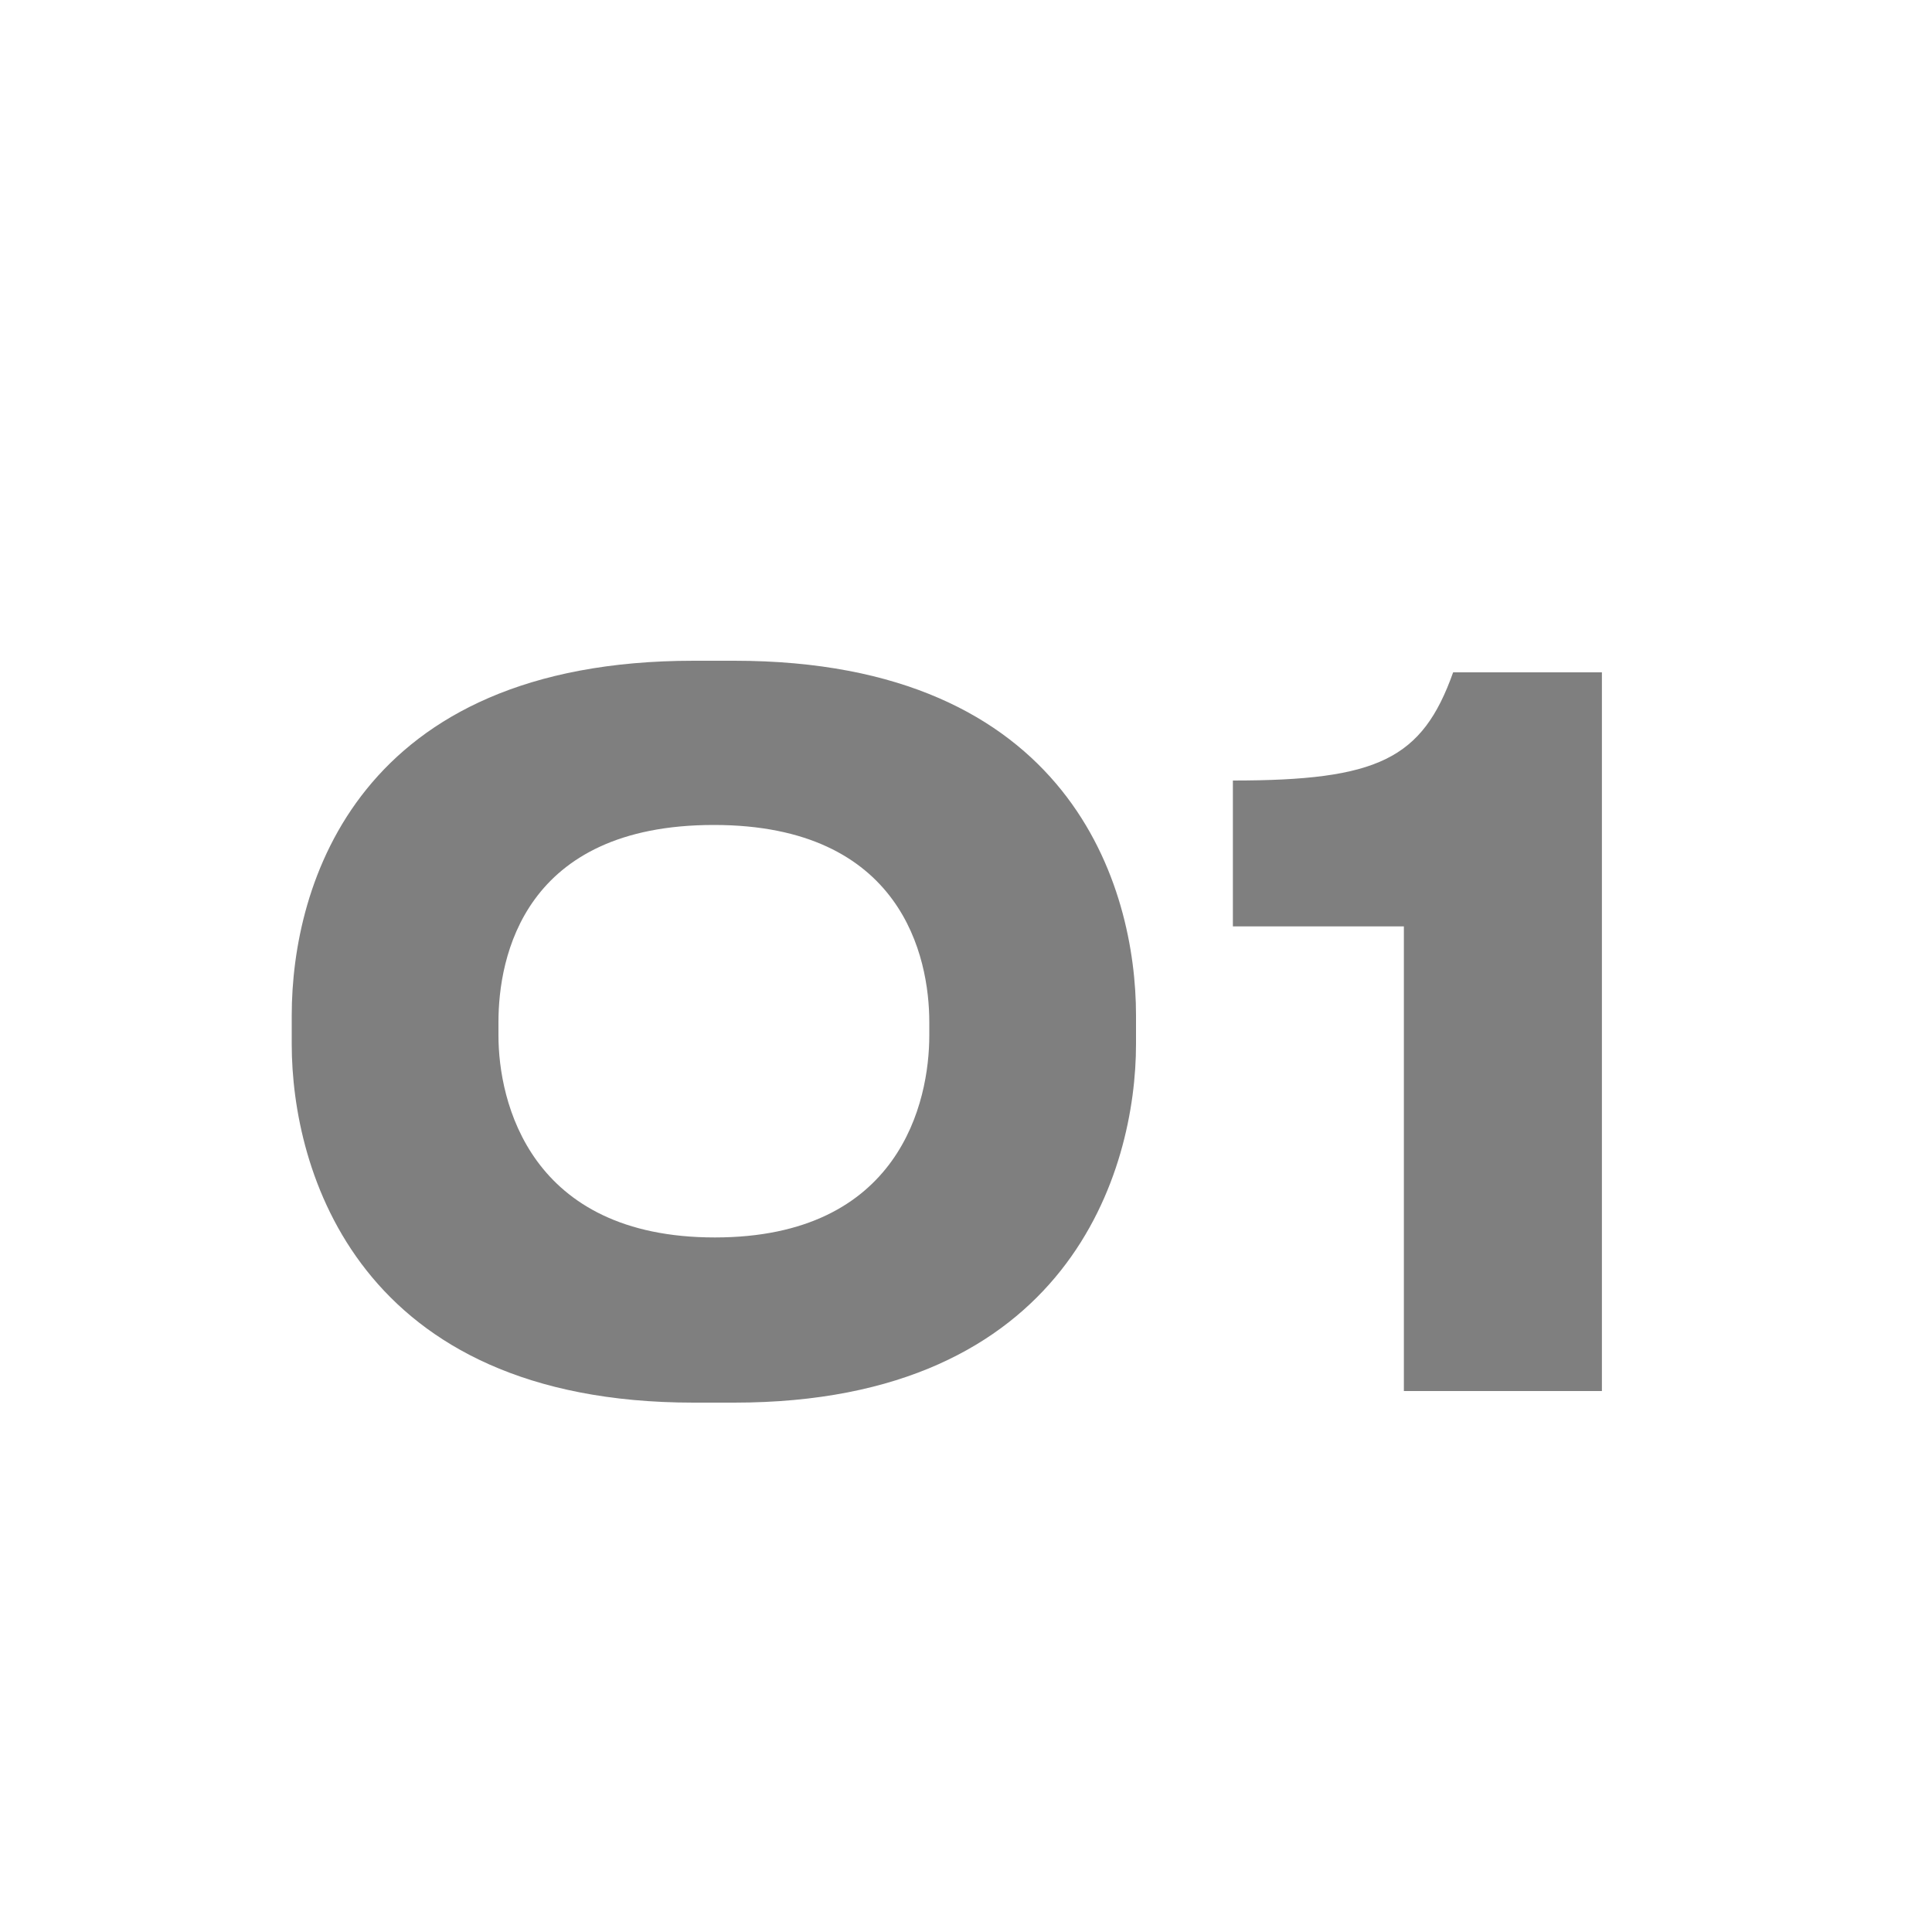 <?xml version="1.0" encoding="UTF-8"?> <svg xmlns="http://www.w3.org/2000/svg" width="100" height="100" viewBox="0 0 100 100" fill="none"> <path d="M35.9 34.2H38C55.45 34.2 58.8 45.95 58.8 52.55V54.05C58.8 60.55 55.35 72.6 38 72.6H35.9C18.5 72.6 15.1 60.55 15.1 54.05V52.55C15.1 45.8 18.5 34.2 35.9 34.2ZM48.1 53.6V52.9C48.1 49.55 46.7 42.7 36.95 42.7C27.1 42.7 25.8 49.55 25.8 52.9V53.6C25.8 57 27.4 64.05 37 64.05C46.6 64.05 48.1 57 48.1 53.6ZM72.664 47.95H63.814V40.4C71.314 40.4 73.614 39.3 75.214 34.8H82.914V72H72.664V47.95Z" fill="black" fill-opacity="0.5"></path> </svg> 